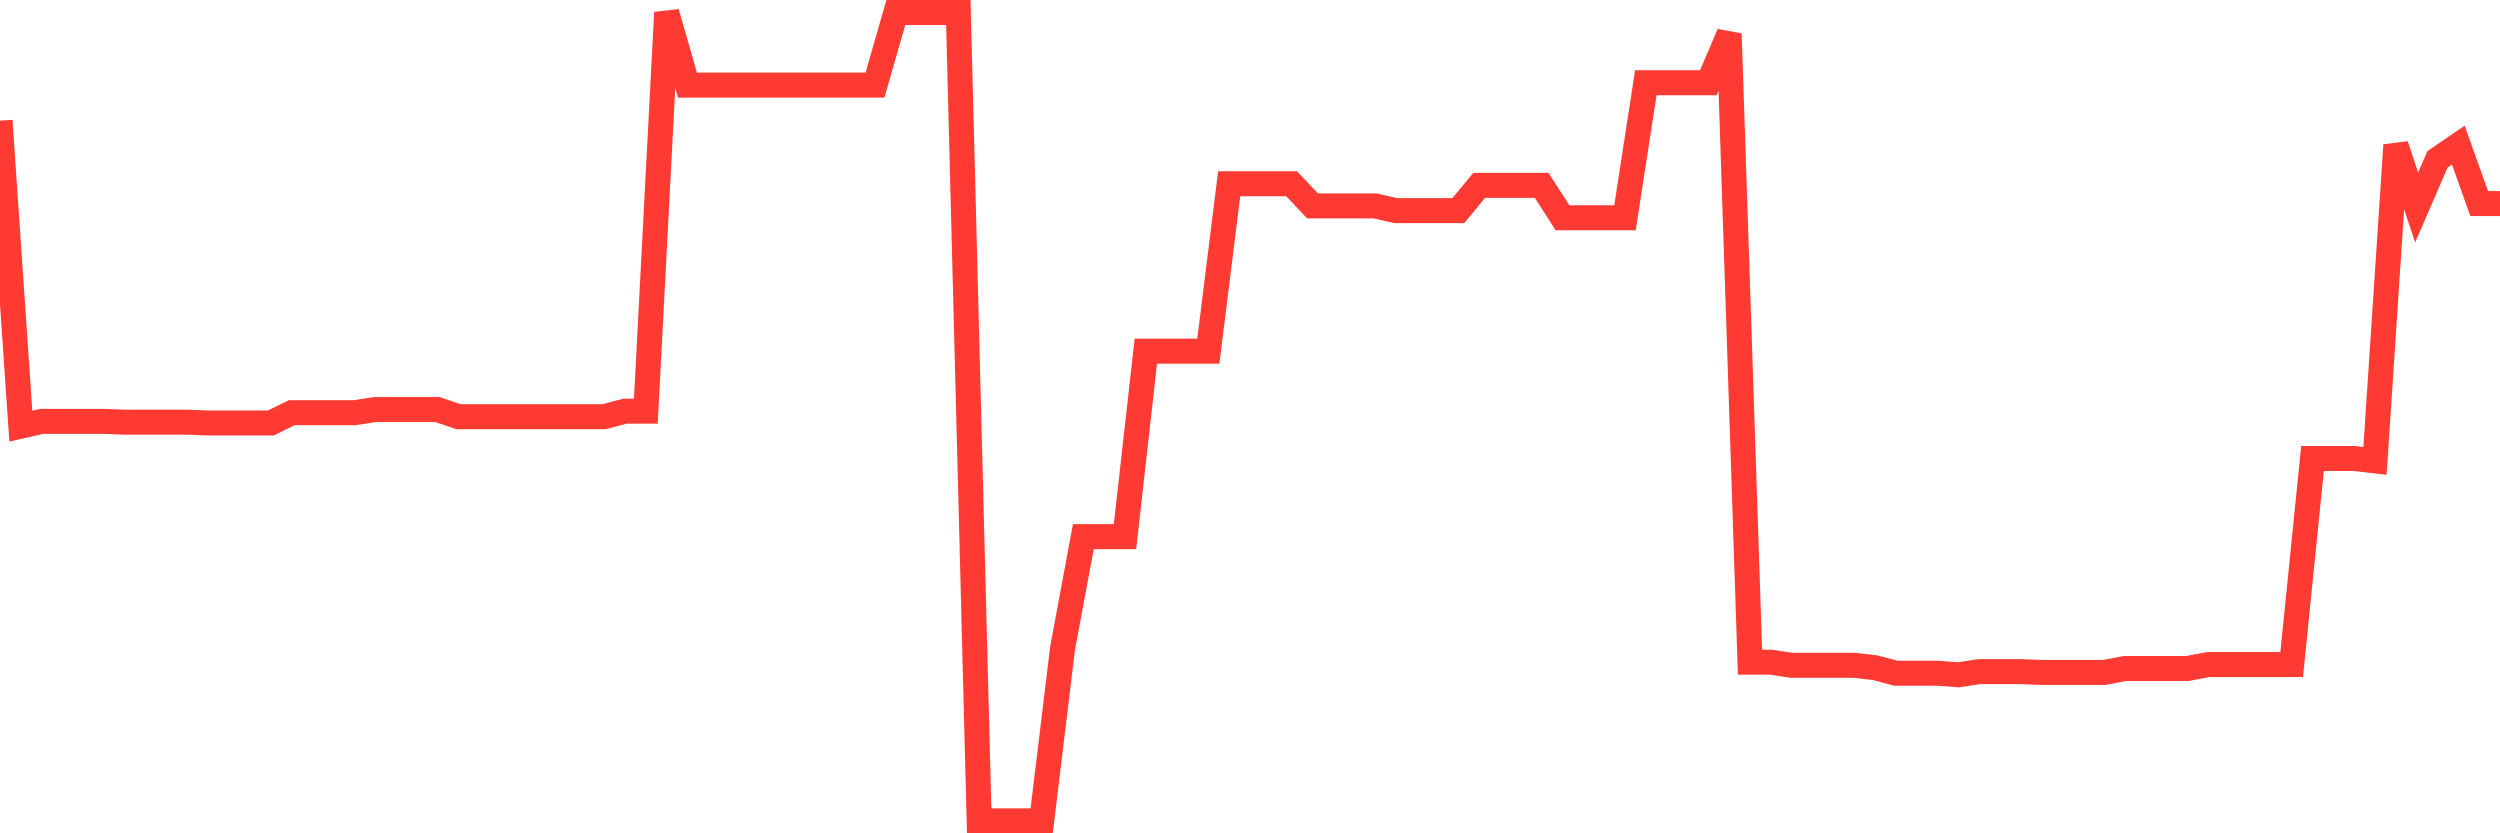<svg
  xmlns="http://www.w3.org/2000/svg"
  xmlns:xlink="http://www.w3.org/1999/xlink"
  width="120"
  height="40"
  viewBox="0 0 120 40"
  preserveAspectRatio="none"
>
  <polyline
    points="0,5.791 1,20.455 2,20.227 3,20.227 4,20.227 5,20.227 6,20.265 7,20.265 8,20.265 9,20.265 10,20.303 11,20.303 12,20.303 13,20.303 14,19.811 15,19.811 16,19.811 17,19.811 18,19.659 19,19.659 20,19.659 21,19.659 22,20 23,20 24,20 25,20 26,20 27,20 28,20 29,20 30,19.735 31,19.735 32,0.6 33,4.086 34,4.086 35,4.086 36,4.086 37,4.086 38,4.086 39,4.086 40,4.086 41,4.086 42,4.086 43,0.6 44,0.6 45,0.6 46,0.6 47,39.4 48,39.4 49,39.4 50,39.4 51,31.14 52,25.759 53,25.759 54,25.759 55,16.855 56,16.855 57,16.855 58,16.855 59,8.822 60,8.822 61,8.822 62,8.822 63,9.883 64,9.883 65,9.883 66,9.883 67,10.111 68,10.111 69,10.111 70,10.111 71,8.898 72,8.898 73,8.898 74,8.898 75,10.452 76,10.452 77,10.452 78,10.452 79,3.972 80,3.972 81,3.972 82,3.972 83,1.623 84,31.784 85,31.784 86,31.936 87,31.936 88,31.936 89,31.936 90,32.049 91,32.314 92,32.314 93,32.314 94,32.39 95,32.239 96,32.239 97,32.239 98,32.277 99,32.277 100,32.277 101,32.277 102,32.087 103,32.087 104,32.087 105,32.087 106,31.898 107,31.898 108,31.898 109,31.898 110,31.898 111,22.008 112,22.008 113,22.008 114,22.122 115,6.966 116,9.959 117,7.648 118,6.966 119,9.77 120,9.77"
    fill="none"
    stroke="#ff3a33"
    stroke-width="1.2"
  >
  </polyline>
</svg>